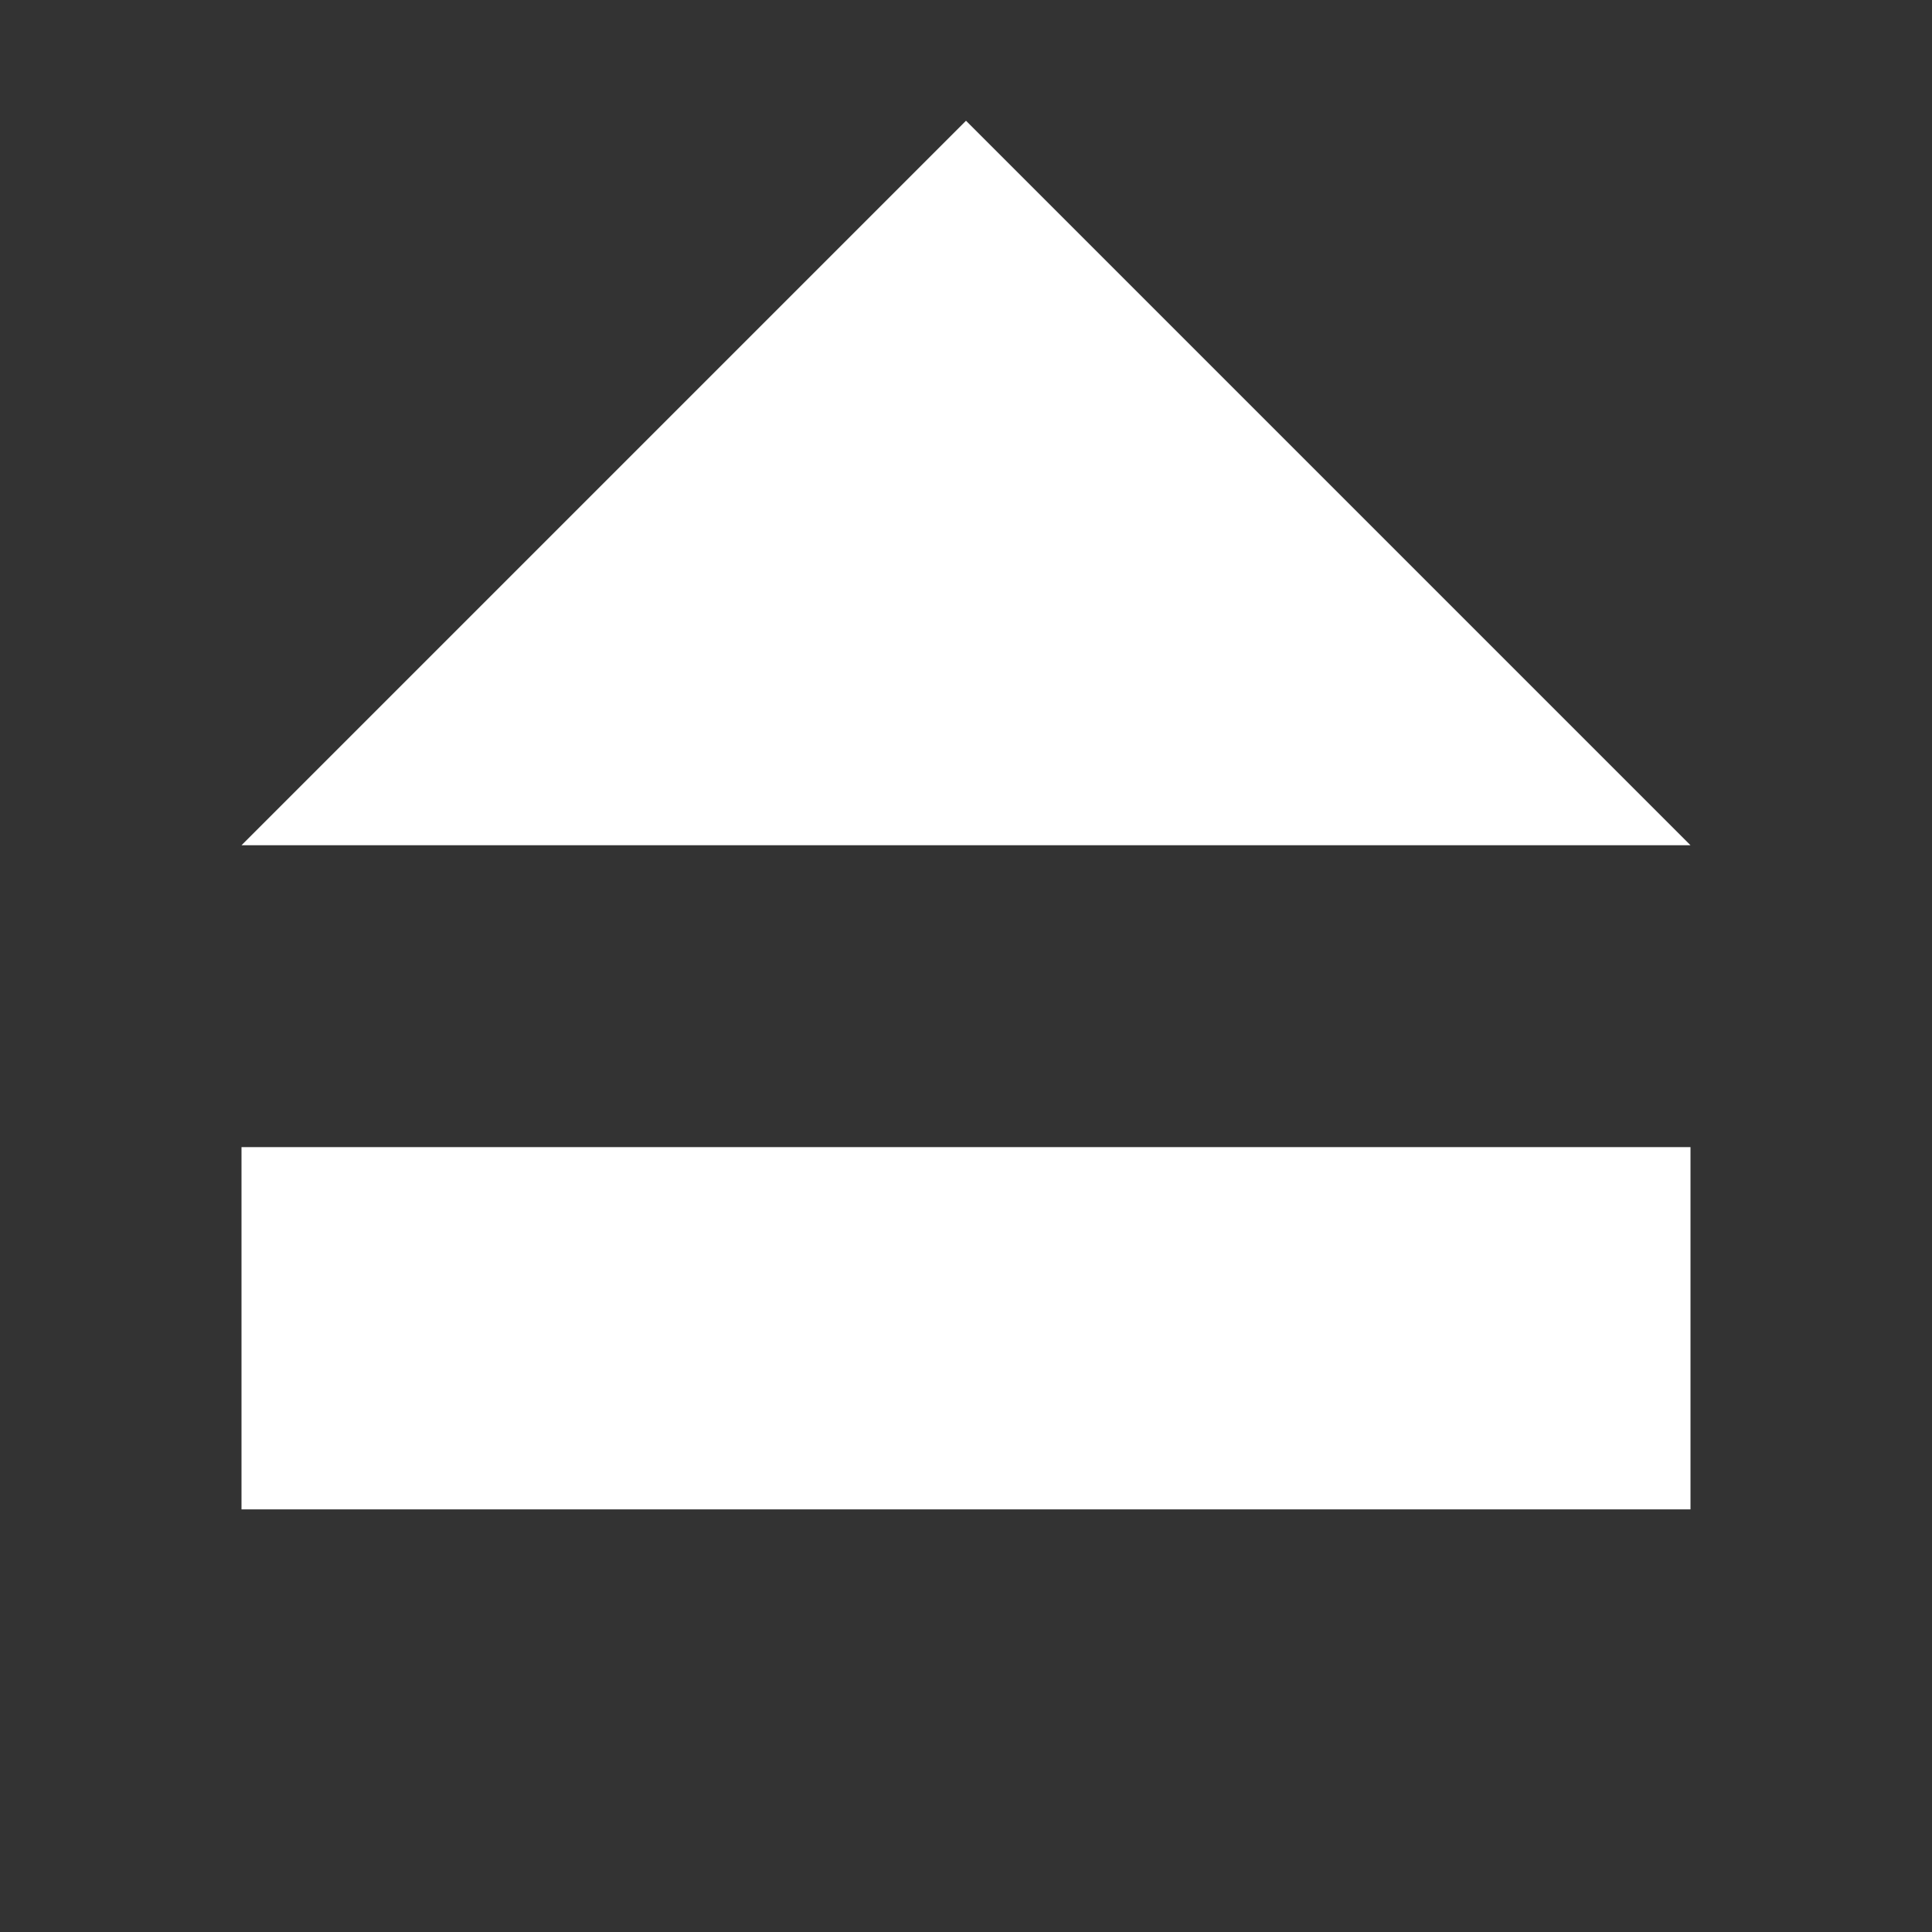 <svg xmlns="http://www.w3.org/2000/svg" width="256" height="256">
    <rect width="100%" height="100%" fill="#333333" stroke="none"/>
    <polygon points="32,112 128,16 224,112" fill="#FFFFFF"/>
    <line x1="32" y1="176" x2="224" y2="176" stroke="#FFFFFF" stroke-width="48"/>
</svg>